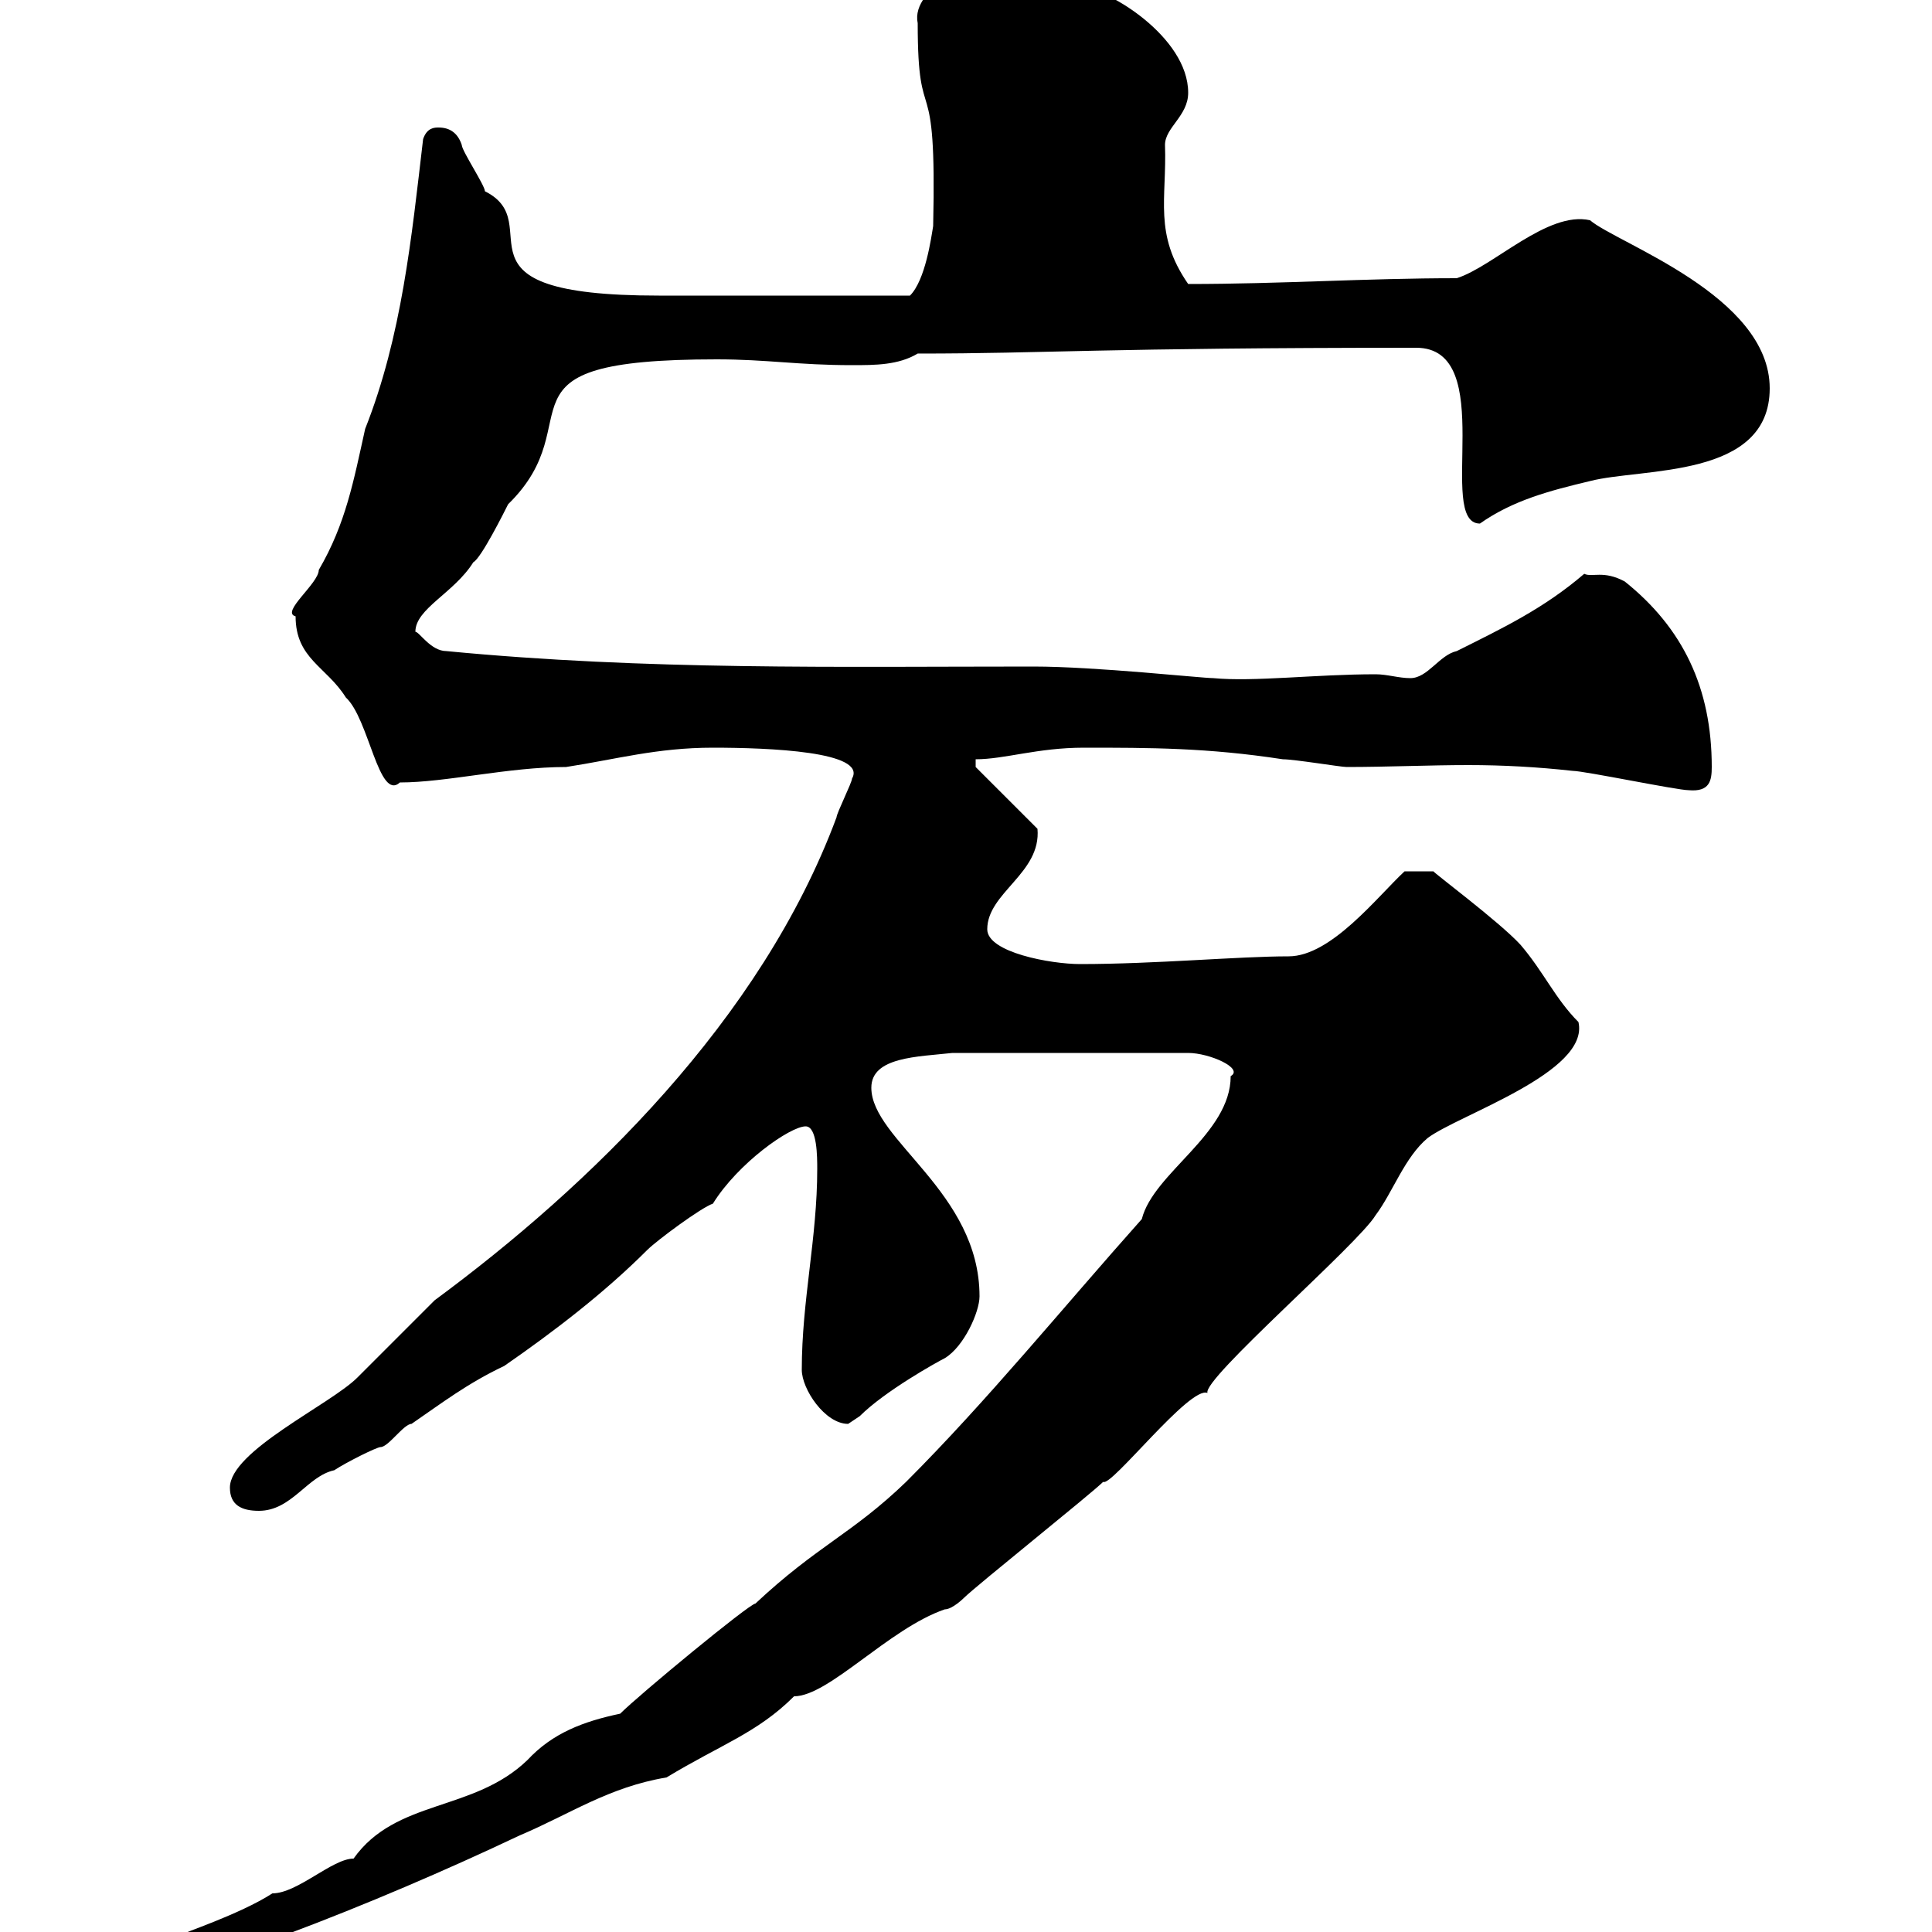 <svg xmlns="http://www.w3.org/2000/svg" xmlns:xlink="http://www.w3.org/1999/xlink" width="300" height="300"><path d="M25.80 303.90C25.80 306.60 27.60 306.60 28.50 306.60C34.80 306.60 39.30 302.10 44.70 300.30C56.70 295.80 69.30 290.40 80.70 285C88.50 281.70 94.50 277.50 103.50 276C111.90 270.90 117.60 269.10 123.30 263.40C128.70 263.40 138 252.90 146.70 249.90C147.90 249.90 149.70 248.10 149.70 248.10C151.50 246.30 169.50 231.90 171.30 230.10C172.50 231 184.80 215.10 187.50 216.30C186.60 214.20 210.90 193.20 213.60 188.70C216.30 185.10 218.10 179.70 221.70 176.70C226.50 173.10 246.90 166.50 245.10 158.70C241.50 155.10 239.70 150.90 236.10 146.70C232.80 143.10 222.30 135.30 222.60 135.30C220.80 135.30 218.40 135.30 218.10 135.30C213.90 139.20 206.70 148.50 200.10 148.50C192.30 148.50 179.40 149.70 167.70 149.70C163.20 149.70 153.30 147.90 153.30 144.30C153.30 138.60 161.70 135.60 161.10 128.70L151.50 119.10L151.50 117.90C156 117.90 161.10 116.10 168.30 116.10C178.50 116.10 187.50 116.10 199.20 117.90C201 117.90 208.20 119.10 209.10 119.10C215.40 119.10 222 118.80 228 118.80C233.40 118.80 238.80 119.10 244.20 119.70C246 119.70 260.40 122.70 262.20 122.70C265.50 123 265.80 121.20 265.80 119.10C265.80 106.80 261.30 97.50 252.30 90.30C249 88.50 247.20 89.70 246 89.10C239.70 94.50 233.40 97.50 226.20 101.10C223.50 101.70 221.70 105.30 219 105.30C217.20 105.30 215.40 104.70 213.60 104.70C204.30 104.70 194.70 105.90 188.40 105.30C186.60 105.30 170.10 103.50 160.50 103.50C129.90 103.50 100.50 104.10 69.30 101.10C66.90 101.10 65.10 98.10 64.50 98.10C64.50 94.50 70.50 92.10 73.50 87.30C74.70 86.70 78.30 79.50 78.90 78.30C92.40 65.10 74.70 55.80 111.30 55.80C119.10 55.80 123.90 56.70 132.30 56.70C135.90 56.70 139.50 56.70 142.50 54.90C162.60 54.90 170.70 54 219.90 54C232.80 54 222.90 81.30 229.80 81.30C234.90 77.70 240.60 76.20 246.90 74.70C255 72.60 274.80 74.40 274.80 60.30C274.80 45.90 251.10 37.80 246.90 34.20C240.30 32.70 231.90 41.40 226.20 43.20C212.10 43.20 198.90 44.10 184.50 44.10C179.10 36.30 181.20 30.90 180.90 22.50C180.90 19.80 184.50 18 184.50 14.40C184.50 5.70 171.90-1.80 168.30-1.80C167.70-1.80 164.10-6.30 162.90-6.30C161.10-7.20 158.70-7.20 156.90-7.20C152.70-7.20 141.30-2.10 142.50 3.60C142.50 21.30 145.50 9 144.90 35.10C144.60 36.90 143.70 43.50 141.30 45.90C125.40 45.90 109.50 45.90 102.30 45.90C68.10 45.90 85.50 34.80 75.30 29.70C75.30 28.80 71.70 23.40 71.70 22.50C71.10 20.70 69.90 19.80 68.10 19.80C67.50 19.80 66.30 19.80 65.70 21.60C63.90 36.90 62.40 52.20 56.70 66.60C54.90 74.70 53.70 81.30 49.50 88.50C49.50 90.60 43.50 95.10 45.90 95.70C45.90 102.30 50.70 103.50 53.70 108.30C57.30 111.60 58.80 124.50 62.10 121.50C69.30 121.50 78.90 119.10 87.90 119.10C95.70 117.90 102 116.10 110.70 116.10C119.40 116.10 134.70 116.70 132.30 120.90C132.30 121.50 129.90 126.30 129.90 126.90C118.20 158.40 91.50 184.20 67.50 201.90C66.30 203.10 56.70 212.70 55.50 213.90C51.30 218.10 35.70 225.30 35.70 231C35.70 233.70 37.50 234.60 40.20 234.60C45.30 234.60 47.70 229.20 51.90 228.30C53.70 227.10 58.50 224.70 59.10 224.70C60.30 224.70 62.70 221.10 63.90 221.10C68.70 217.80 72.60 214.80 78.30 212.10C86.10 206.70 93.90 200.70 100.50 194.10C102 192.60 108.90 187.50 110.70 186.90C114.60 180.60 122.70 174.90 125.10 174.90C126.90 174.90 126.90 179.70 126.90 181.50C126.90 192.30 124.50 201.90 124.50 212.70C124.50 215.70 128.10 221.10 131.70 221.10C131.70 221.10 133.50 219.90 133.50 219.90C137.40 216 145.50 211.50 146.70 210.90C149.70 209.10 152.10 203.70 152.10 201.30C152.10 185.10 135.30 177 135.30 168.90C135.30 164.10 142.50 164.10 147.90 163.50L184.50 163.50C187.80 163.50 193.20 165.90 191.10 167.10C191.10 176.10 179.10 182.10 177.30 189.30C165 203.10 153.30 217.50 140.70 230.10C132.30 238.20 126.90 240 117.30 249C116.40 249 99.30 263.10 96.30 266.10C90.60 267.30 85.80 269.10 81.90 273.30C73.50 281.40 61.50 279.30 54.90 288.60C51.60 288.60 46.20 294 42.30 294C37.20 297.30 27.90 300.30 28.50 300.30C27.60 300.30 25.80 303 25.80 303C25.80 303 25.80 303.90 25.80 303.90Z"/></svg>